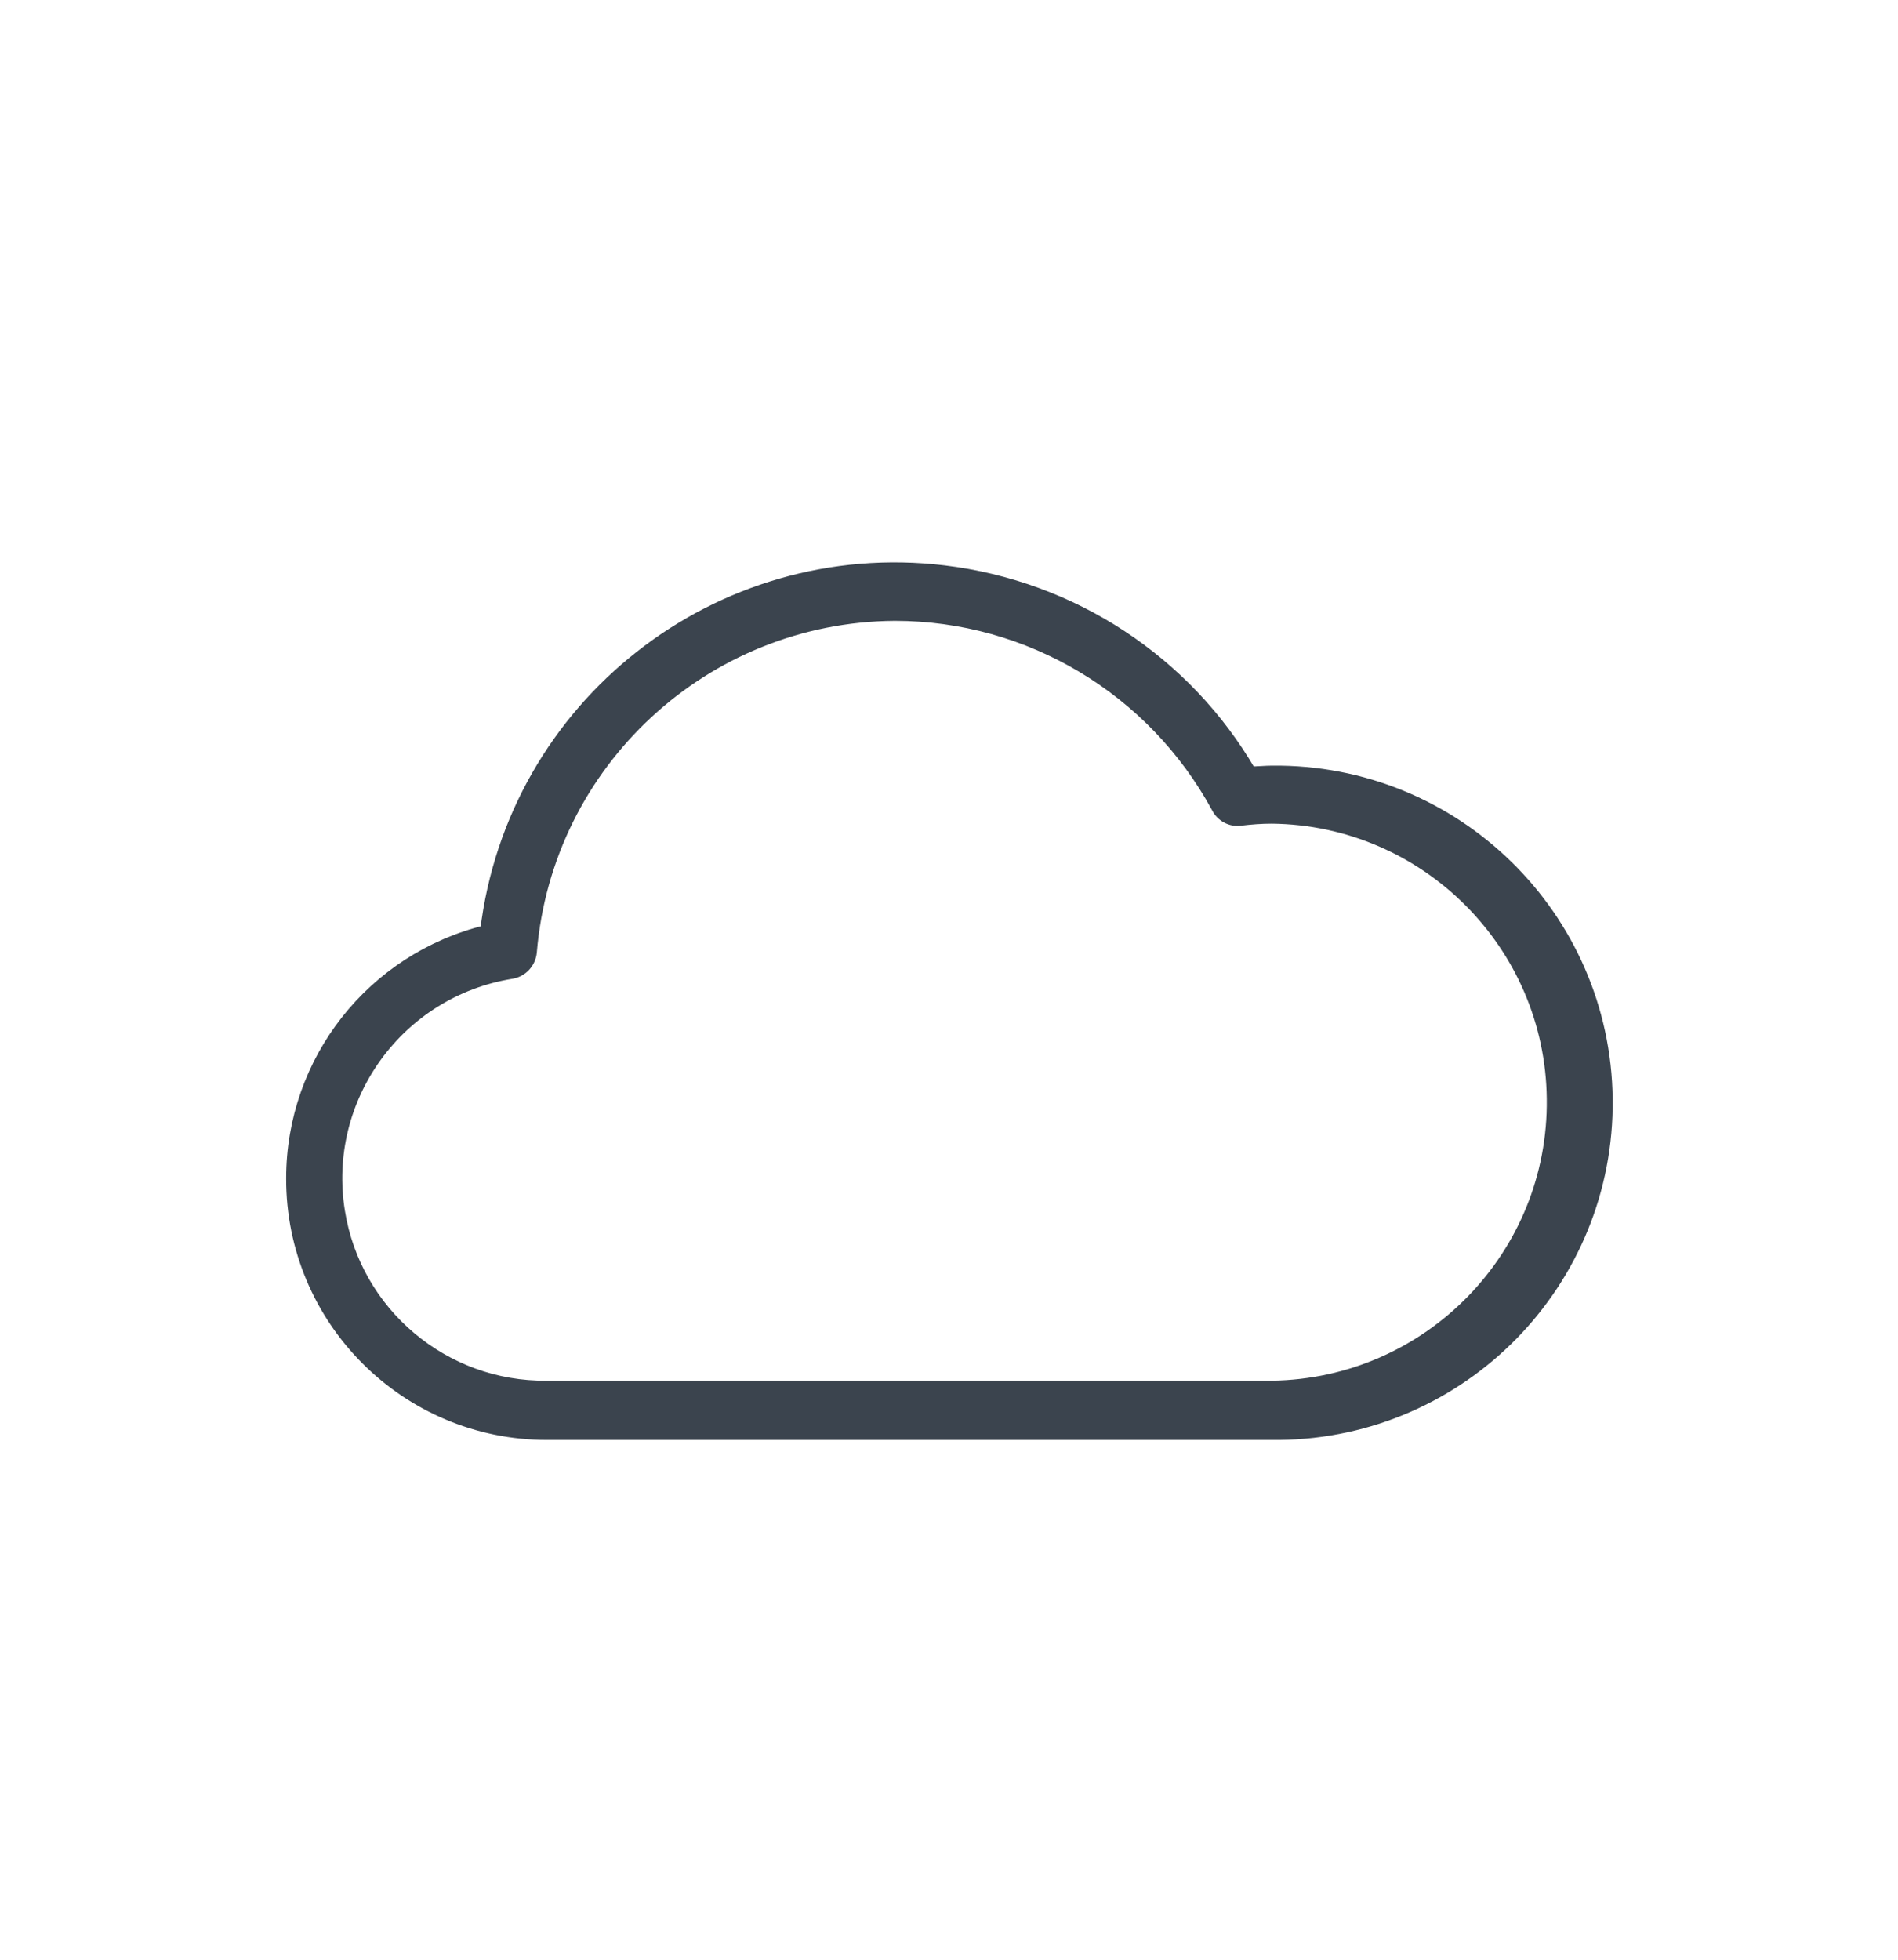 <?xml version="1.0" encoding="utf-8"?>
<!-- Generator: Adobe Illustrator 25.0.1, SVG Export Plug-In . SVG Version: 6.00 Build 0)  -->
<svg version="1.1" id="Layer_1" xmlns="http://www.w3.org/2000/svg" xmlns:xlink="http://www.w3.org/1999/xlink" x="0px" y="0px"
	 viewBox="0 0 45.5 46.97" style="enable-background:new 0 0 45.5 46.97;" xml:space="preserve">
<style type="text/css">
	.st0{fill:none;}
	.st1{fill:#3B444E;stroke:#3B444E;stroke-width:0.5;}
	.st2{fill:#3B444E;stroke:#3B444E;stroke-width:0.4;}
	.st3{fill:none;stroke:#3B444E;stroke-width:1.3;stroke-linecap:round;stroke-miterlimit:10;}
	.st4{fill:none;stroke:#3B444E;stroke-width:1.3;stroke-linecap:round;stroke-linejoin:round;stroke-miterlimit:10;}
	.st5{fill:#3B444E;stroke:#3B444E;stroke-width:0.7;}
	.st6{fill:#3B444E;stroke:#3B444E;stroke-width:0.2;}
	.st7{fill:#3B444E;stroke:#FFFFFF;stroke-width:0.2;}
	.st8{fill:#3B444E;stroke:#3B444E;stroke-width:0.1;}
	.st9{fill:#3B444E;}
	.st10{fill:#3B444E;stroke:#FFFFFF;stroke-width:0.1;}
	.st11{fill:#3B444E;stroke:#FFFFFF;stroke-width:0.4;}
	.st12{fill:#3B444E;stroke:#FFFFFF;stroke-width:0.3;}
	.st13{fill:#3B444E;stroke:#3B444E;stroke-width:0.6;}
	.st14{fill:none;stroke:#3B444E;stroke-width:1.3;stroke-linecap:round;}
	.st15{fill:#3B444E;stroke:#FFFFFF;stroke-width:0.5;}
	.st16{fill-rule:evenodd;clip-rule:evenodd;fill:#3B444E;stroke:#707070;stroke-width:0.3;}
	.st17{fill:none;stroke:#3B444E;stroke-width:1.4;stroke-linecap:round;stroke-linejoin:round;stroke-miterlimit:10;}
	.st18{fill-rule:evenodd;clip-rule:evenodd;fill:#3B444E;stroke:#3B444E;stroke-width:0.7;}
	.st19{fill:none;stroke:#3B444E;stroke-width:1.2;}
	.st20{fill:#3B444E;stroke:#3B444E;stroke-width:0.3;}
	.st21{fill:none;stroke:#3B444E;stroke-width:1.5;}
	.st22{fill:none;stroke:#3B444E;stroke-width:1.5;stroke-linecap:round;stroke-linejoin:round;stroke-miterlimit:10;}
	.st23{fill-rule:evenodd;clip-rule:evenodd;fill:#3B444E;stroke:#3B444E;stroke-width:0.1;}
</style>
<rect id="Rectángulo_1001" x="-622.77" y="-370.36" class="st0" width="1720" height="646"/>
<path id="Trazado_85" class="st20" d="M30.49,34.36H13.11c-3.37,0-6.11-2.74-6.1-6.12c0-2.81,1.92-5.25,4.65-5.92
	c0.65-5.41,5.56-9.27,10.97-8.62c3.07,0.37,5.79,2.15,7.34,4.82c0.18,0,0.37-0.02,0.52-0.02l0,0c4.38-0.05,7.97,3.46,8.02,7.84
	c0.05,4.38-3.46,7.97-7.84,8.02C30.6,34.36,30.55,34.36,30.49,34.36L30.49,34.36z M21.45,14.73c-4.56,0.03-8.35,3.53-8.73,8.08
	c-0.02,0.25-0.21,0.46-0.46,0.5c-2.73,0.44-4.58,3.01-4.14,5.73c0.39,2.44,2.52,4.23,4.99,4.2h17.38c3.77-0.05,6.79-3.14,6.74-6.91
	c-0.04-3.7-3.04-6.7-6.74-6.74c-0.26,0-0.51,0.02-0.76,0.05c-0.22,0.03-0.44-0.09-0.54-0.29C27.65,16.51,24.68,14.73,21.45,14.73
	L21.45,14.73z"/>
</svg>
